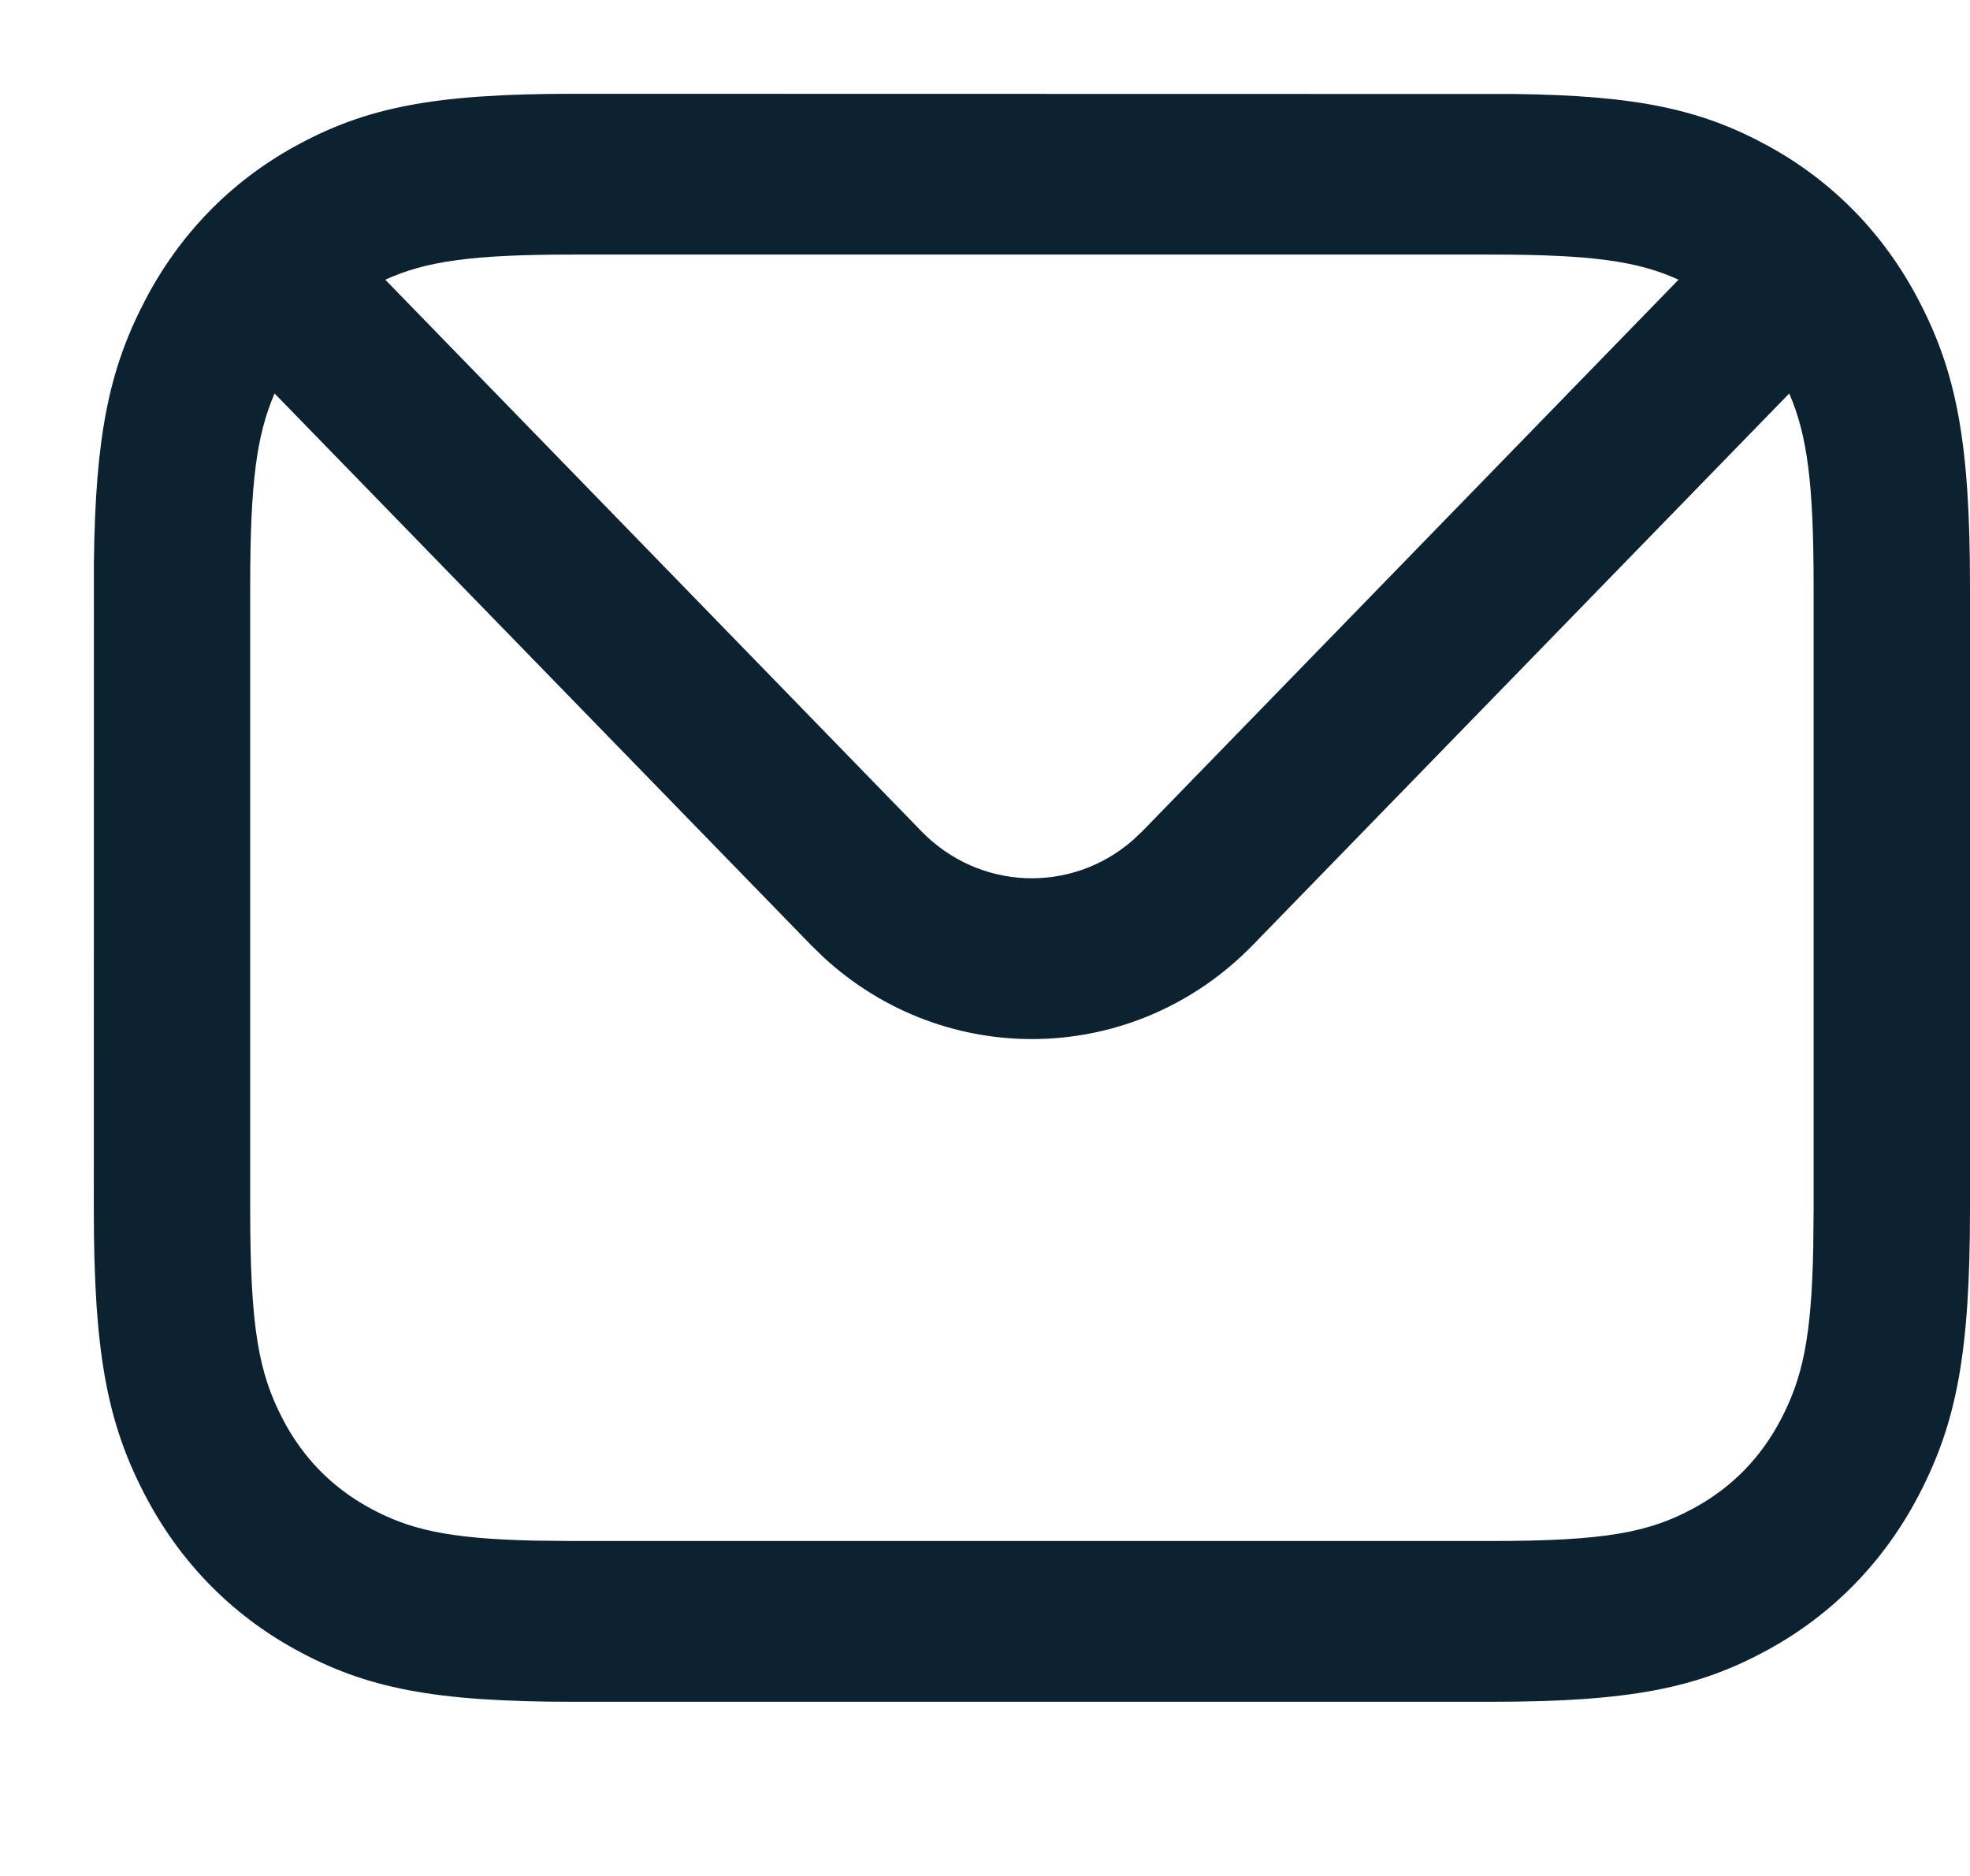 <svg width="21" height="20" viewBox="0 0 21 20" fill="none" xmlns="http://www.w3.org/2000/svg">
<path d="M6.106 1L16.147 1.002C17.459 1.018 18.144 1.169 18.854 1.559C19.543 1.938 20.088 2.499 20.456 3.207C20.86 3.983 21 4.73 21 6.252V12.89C21 14.413 20.86 15.16 20.456 15.936C20.088 16.644 19.543 17.205 18.854 17.584C18.1 17.999 17.374 18.143 15.893 18.143H6.106C4.626 18.143 3.9 17.999 3.146 17.584C2.457 17.205 1.912 16.644 1.544 15.936C1.14 15.16 1 14.413 1 12.89L1.001 5.992C1.017 4.642 1.164 3.937 1.544 3.207C1.912 2.499 2.457 1.938 3.146 1.559C3.9 1.144 4.626 1 6.106 1ZM19.073 4.195L13.357 10.073C12.099 11.368 10.085 11.411 8.776 10.203L8.643 10.073L2.927 4.195C2.736 4.637 2.667 5.141 2.667 6.252V12.89C2.667 14.155 2.757 14.634 3.013 15.127C3.226 15.537 3.534 15.853 3.932 16.072C4.355 16.305 4.768 16.404 5.703 16.425L6.106 16.429H15.893C17.122 16.429 17.588 16.336 18.068 16.072C18.466 15.853 18.774 15.537 18.987 15.127C19.213 14.692 19.31 14.267 19.329 13.305L19.333 12.89V6.252C19.333 5.141 19.264 4.637 19.073 4.195ZM15.893 2.714H6.106C5.026 2.714 4.536 2.786 4.107 2.982L9.821 8.861C10.438 9.496 11.418 9.529 12.072 8.961L12.178 8.861L17.893 2.982C17.464 2.786 16.974 2.714 15.893 2.714Z" fill="#0C2231"/>
</svg>
